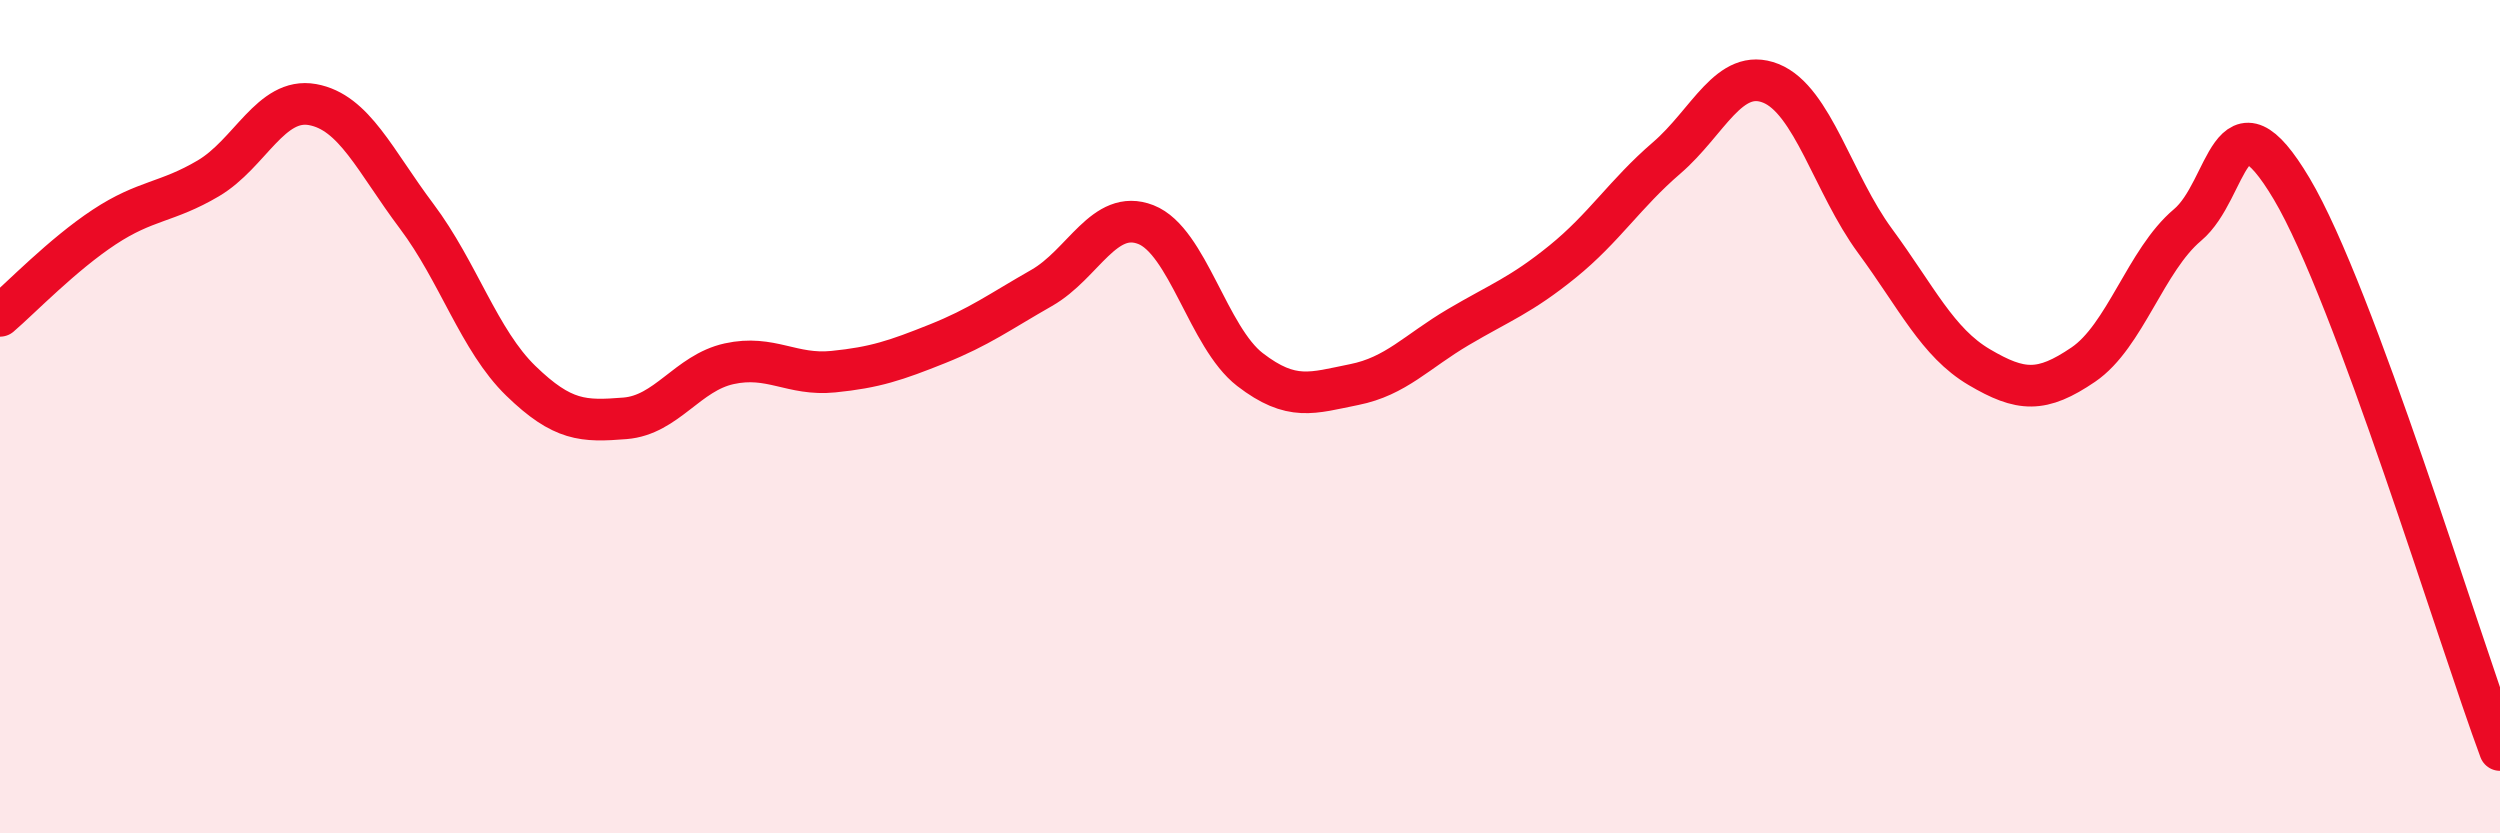 
    <svg width="60" height="20" viewBox="0 0 60 20" xmlns="http://www.w3.org/2000/svg">
      <path
        d="M 0,7.58 C 0.5,7.15 1.5,6.11 2.5,5.45 C 3.5,4.79 4,4.87 5,4.28 C 6,3.69 6.5,2.33 7.5,2.51 C 8.5,2.69 9,3.86 10,5.19 C 11,6.52 11.5,8.17 12.5,9.14 C 13.5,10.11 14,10.12 15,10.04 C 16,9.96 16.5,8.95 17.5,8.73 C 18.5,8.51 19,9.02 20,8.92 C 21,8.82 21.5,8.65 22.5,8.25 C 23.5,7.85 24,7.48 25,6.91 C 26,6.34 26.5,5 27.5,5.39 C 28.5,5.78 29,8.1 30,8.87 C 31,9.64 31.5,9.43 32.5,9.23 C 33.5,9.03 34,8.44 35,7.85 C 36,7.26 36.5,7.09 37.5,6.28 C 38.5,5.47 39,4.65 40,3.79 C 41,2.93 41.5,1.6 42.5,2 C 43.5,2.4 44,4.42 45,5.78 C 46,7.14 46.5,8.22 47.5,8.81 C 48.5,9.4 49,9.43 50,8.75 C 51,8.07 51.5,6.24 52.5,5.4 C 53.5,4.56 53.5,2.01 55,4.53 C 56.5,7.05 59,15.31 60,18L60 20L0 20Z"
        fill="#EB0A25"
        opacity="0.1"
        stroke-linecap="round"
        stroke-linejoin="round"
      />
      <path
        d="M 0,7.58 C 0.5,7.15 1.5,6.11 2.5,5.45 C 3.5,4.79 4,4.87 5,4.28 C 6,3.69 6.5,2.33 7.5,2.51 C 8.5,2.69 9,3.86 10,5.19 C 11,6.52 11.5,8.17 12.5,9.14 C 13.5,10.11 14,10.12 15,10.04 C 16,9.96 16.5,8.95 17.5,8.73 C 18.5,8.51 19,9.02 20,8.92 C 21,8.82 21.5,8.65 22.5,8.25 C 23.5,7.85 24,7.48 25,6.91 C 26,6.34 26.5,5 27.5,5.39 C 28.5,5.78 29,8.1 30,8.87 C 31,9.64 31.5,9.43 32.5,9.23 C 33.5,9.03 34,8.44 35,7.85 C 36,7.26 36.5,7.09 37.5,6.28 C 38.5,5.47 39,4.65 40,3.79 C 41,2.93 41.5,1.6 42.5,2 C 43.5,2.4 44,4.42 45,5.78 C 46,7.14 46.5,8.22 47.5,8.81 C 48.5,9.4 49,9.43 50,8.75 C 51,8.07 51.5,6.24 52.5,5.4 C 53.5,4.56 53.5,2.01 55,4.53 C 56.5,7.05 59,15.31 60,18"
        stroke="#EB0A25"
        stroke-width="1"
        fill="none"
        stroke-linecap="round"
        stroke-linejoin="round"
      />
    </svg>
  